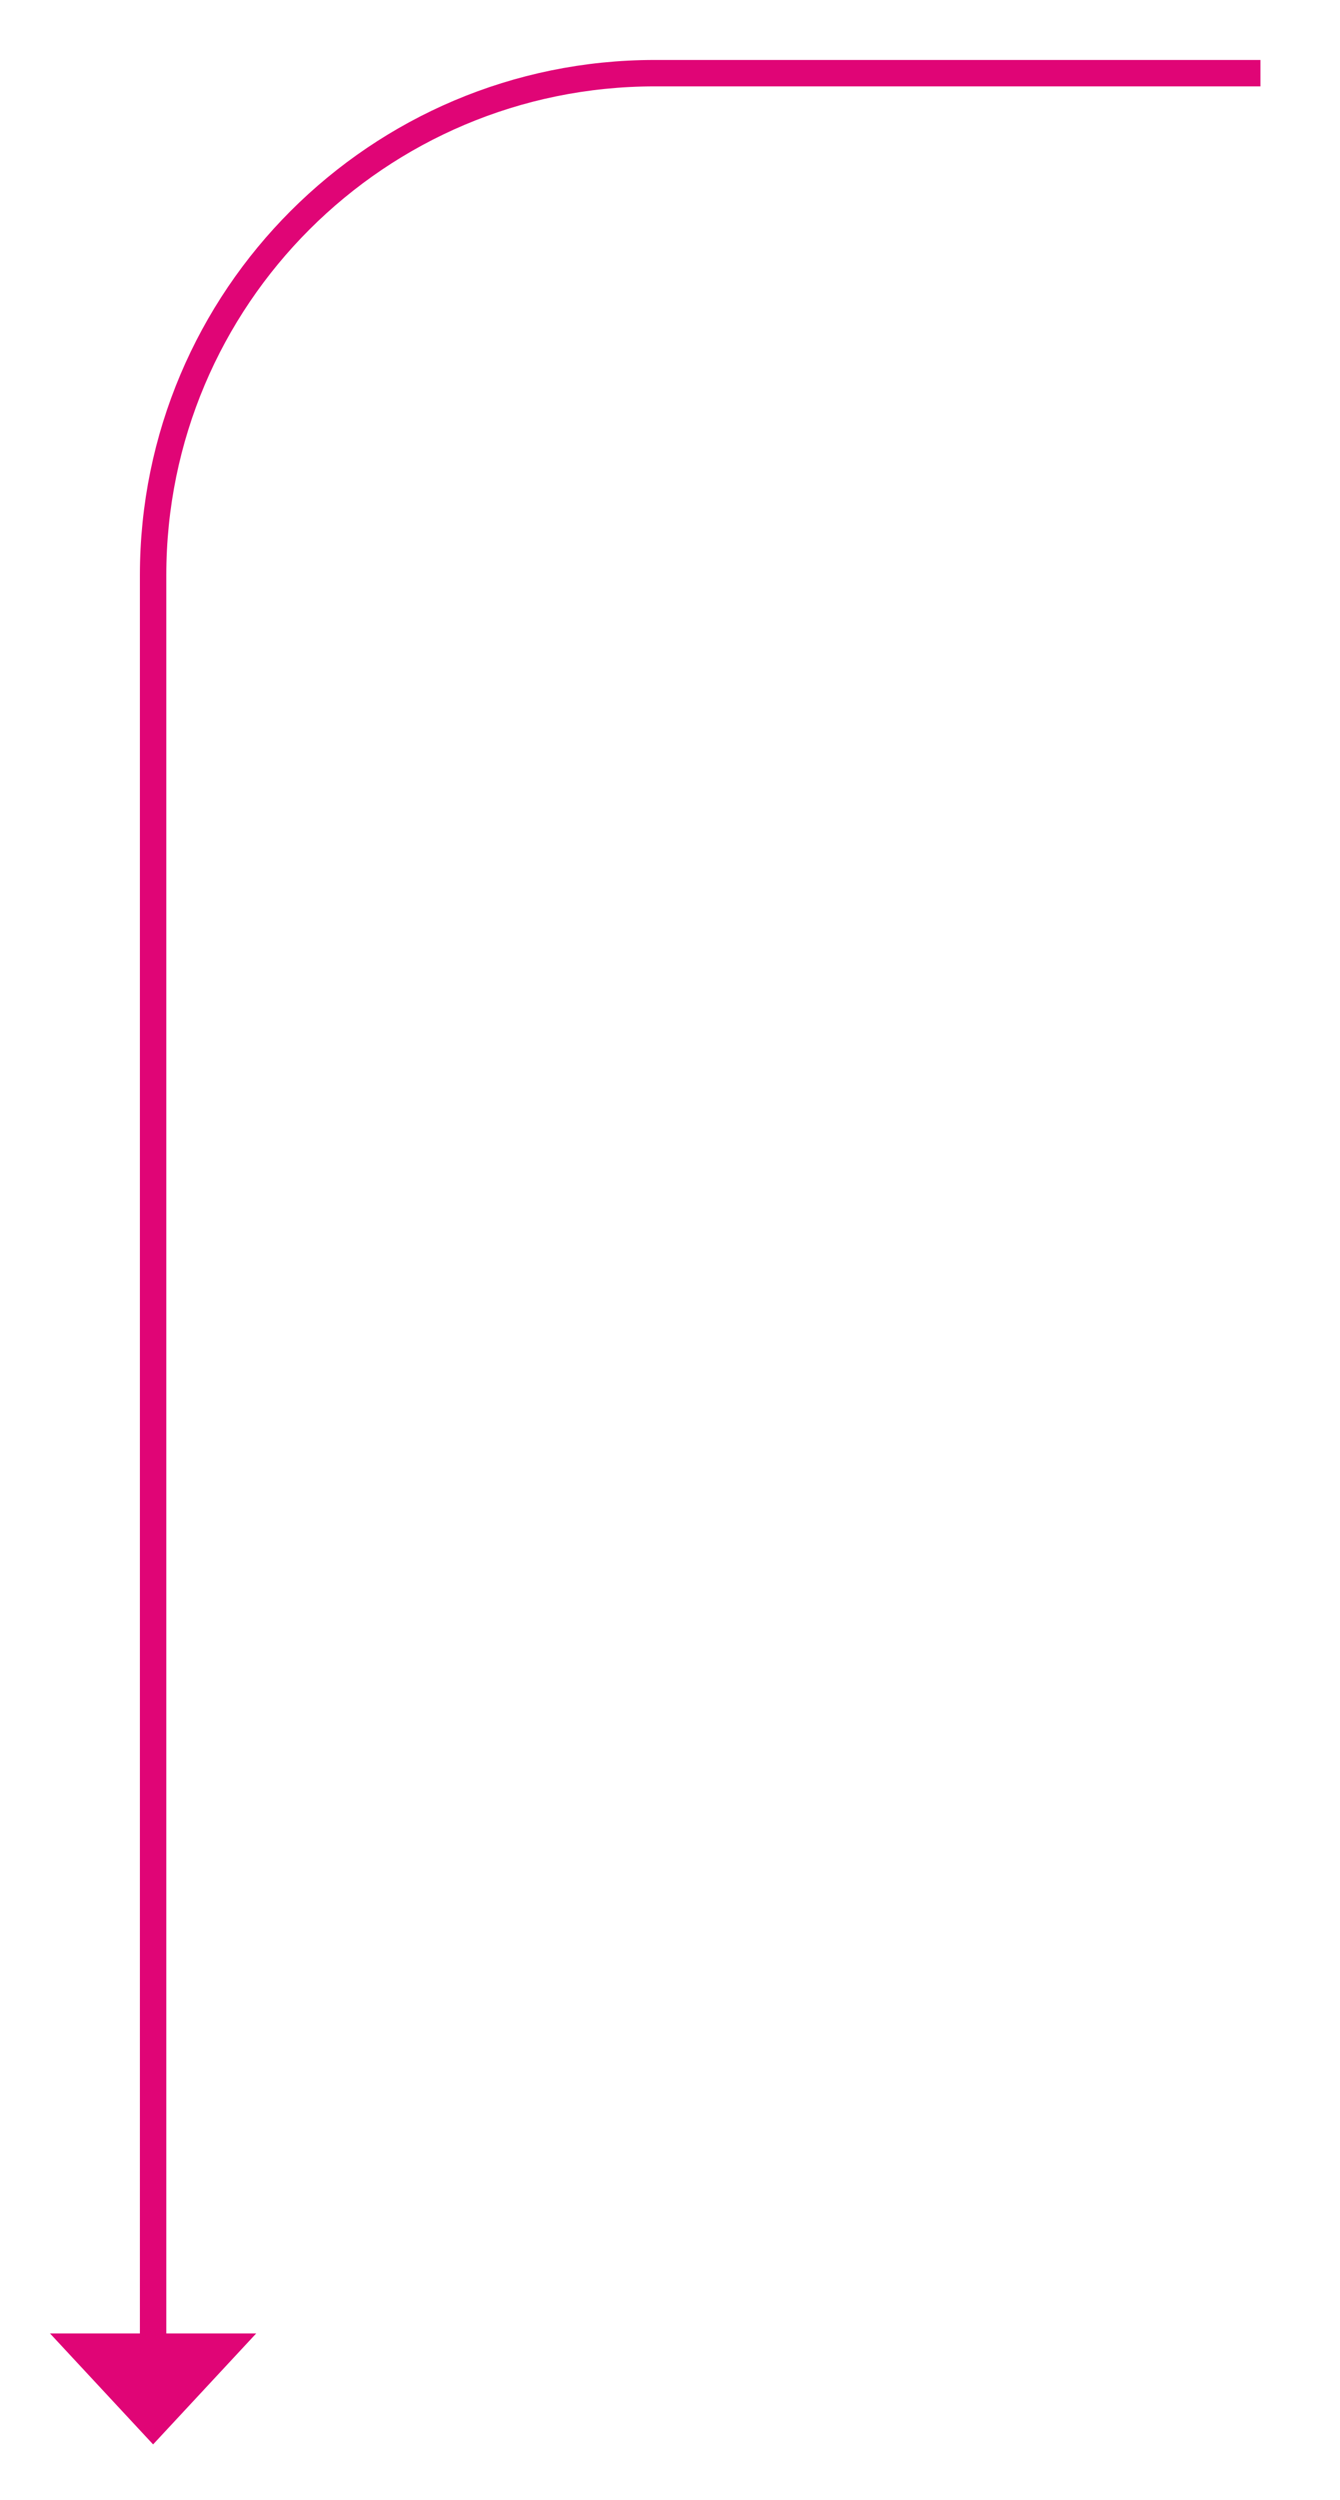 <?xml version="1.0" encoding="iso-8859-1"?>
<!-- Generator: Adobe Illustrator 24.2.1, SVG Export Plug-In . SVG Version: 6.00 Build 0)  -->
<svg version="1.1" id="Layer_1" xmlns="http://www.w3.org/2000/svg" xmlns:xlink="http://www.w3.org/1999/xlink" x="0px" y="0px"
	 viewBox="0 0 50.746 94.613" style="enable-background:new 0 0 50.746 94.613;" xml:space="preserve">
<g>
	<defs>
		<rect id="SVGID_1_" x="1.894" y="2.27" width="45.839" height="90.237"/>
	</defs>
	<clipPath id="SVGID_2_">
		<use xlink:href="#SVGID_1_"  style="overflow:visible;"/>
	</clipPath>
	<path style="clip-path:url(#SVGID_2_);fill:none;stroke:#E00576;" d="M5.798,88.772V21.769c0-10.493,8.507-19,19-19h22.935"/>
	<polygon style="clip-path:url(#SVGID_2_);fill:#E00576;" points="5.798,92.507 9.703,88.307 1.893,88.307 	"/>
</g>
<g>
</g>
<g>
</g>
<g>
</g>
<g>
</g>
<g>
</g>
<g>
</g>
</svg>

